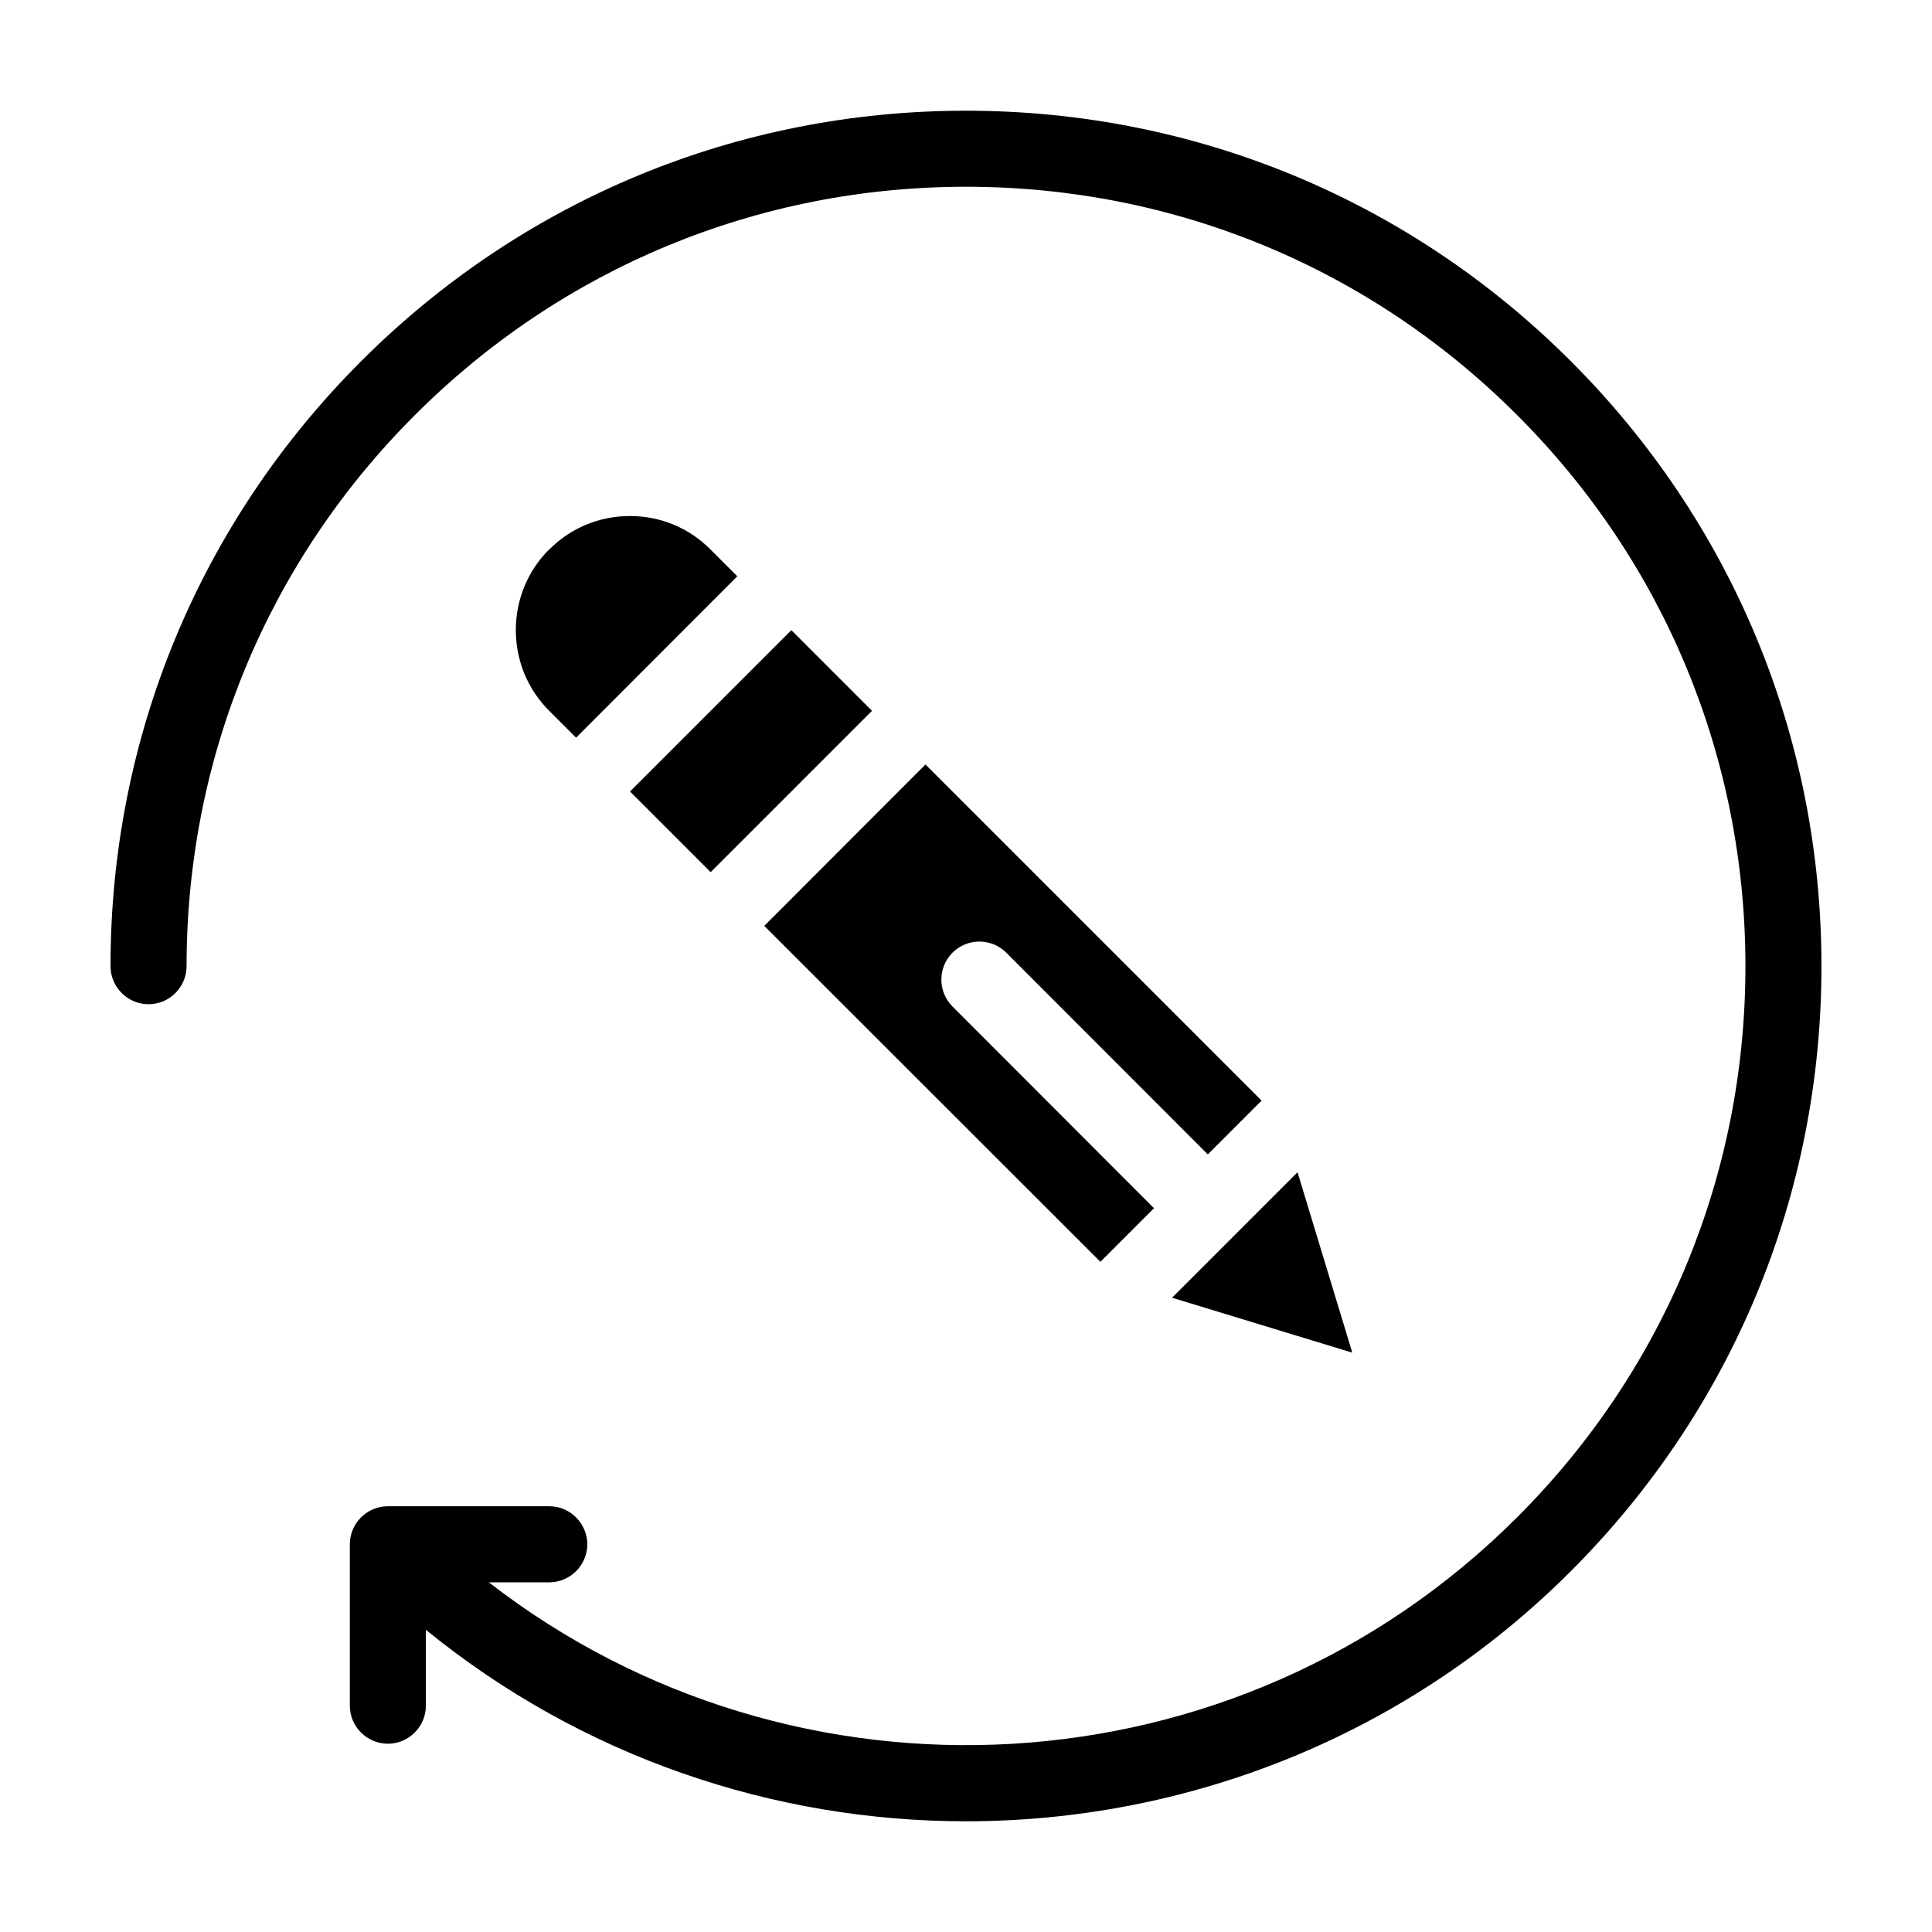 <?xml version="1.0" encoding="UTF-8"?>
<!-- Uploaded to: SVG Repo, www.svgrepo.com, Generator: SVG Repo Mixer Tools -->
<svg fill="#000000" width="800px" height="800px" version="1.1" viewBox="144 144 512 512" xmlns="http://www.w3.org/2000/svg">
 <g>
  <path d="m560.31 239.74c-42.824-42.824-99.758-66.402-160.31-66.402-60.559 0-117.49 23.578-160.31 66.402-42.824 42.82-66.402 99.754-66.402 160.31 0 5.543 4.535 10.078 10.078 10.078s10.078-4.535 10.078-10.078c0-55.168 21.461-107.06 60.508-146.05 38.988-38.996 90.883-60.508 146.05-60.508s107.06 21.461 146.05 60.508c39.043 38.992 60.504 90.887 60.504 146.05 0 55.164-21.461 107.06-60.504 146.05-74.312 74.312-191.55 80.008-272.51 17.23h16.02c5.543 0 10.078-4.535 10.078-10.078 0-5.543-4.535-10.078-10.078-10.078h-42.773c-5.543 0-10.078 4.535-10.078 10.078v42.773c0 5.543 4.535 10.078 10.078 10.078 5.543 0 10.078-4.535 10.078-10.078v-20.102c41.512 33.809 92.348 50.738 143.13 50.738 58.039 0 116.13-22.117 160.31-66.301 42.82-42.824 66.398-99.758 66.398-160.31 0-60.559-23.578-117.49-66.398-160.31z"/>
  <path d="m346.54 389.37 89.074 89.023 14.207-14.207-53.402-53.453c-3.93-3.93-3.93-10.328 0-14.258 3.93-3.93 10.328-3.93 14.258 0l53.402 53.453 14.258-14.258-89.074-89.074z"/>
  <path d="m310.96 353.75 42.75-42.75 21.375 21.375-42.75 42.75z"/>
  <path d="m502.37 502.47-14.508-47.812-16.625 16.629-16.625 16.625z"/>
  <path d="m310.93 280.75c-8.062 0-15.668 3.125-21.363 8.867h-0.051c-5.691 5.691-8.816 13.301-8.816 21.363s3.125 15.668 8.816 21.363l7.152 7.152 42.723-42.773-7.106-7.106c-5.688-5.742-13.297-8.867-21.355-8.867z"/>
 </g>
</svg>